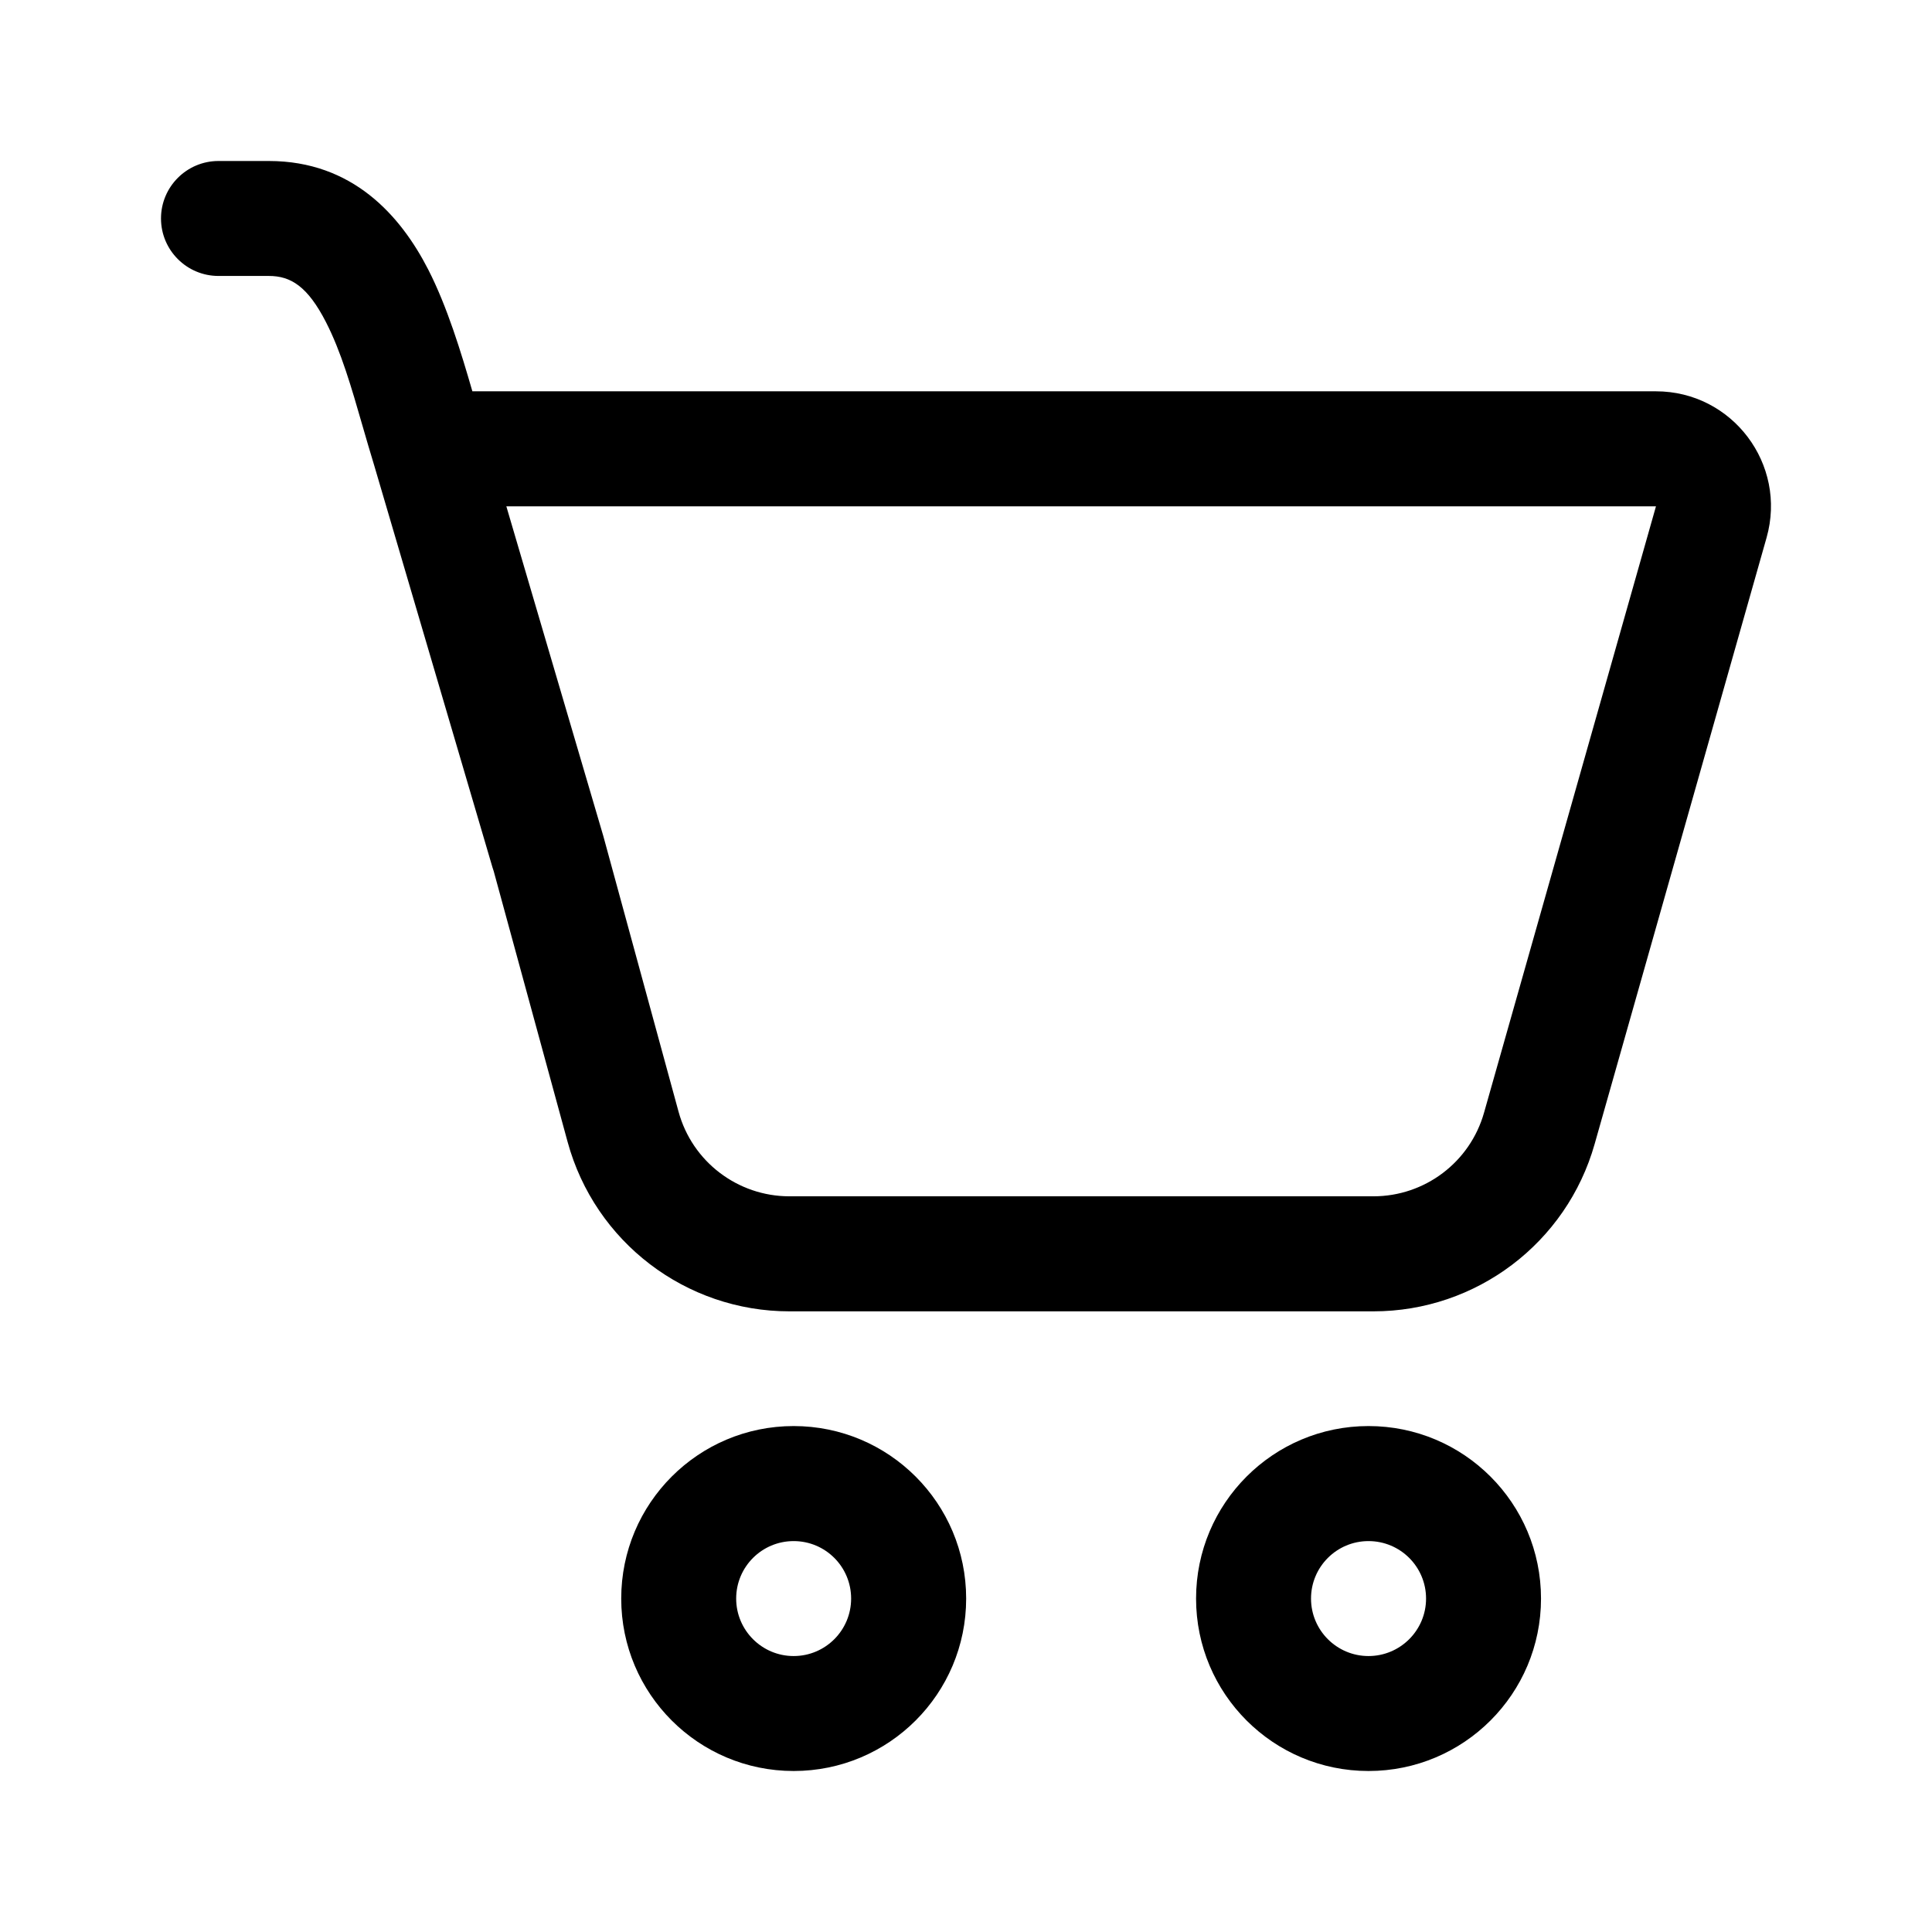 <svg data-icon="cart-1" width="28" height="28" viewBox="0 0 24 24" class="mini-cart-path" xmlns="http://www.w3.org/2000/svg">
    <path class="mini-cart-path" d="M2 2.714C2 2.32 2.32 2 2.714 2H3.34C4.378 2 4.975 2.676 5.32 3.349C5.556 3.811 5.727 4.374 5.868 4.861H20.571C21.519 4.861 22.203 5.767 21.945 6.679L19.809 14.212C19.461 15.441 18.338 16.29 17.061 16.29H9.807C8.519 16.29 7.39 15.428 7.051 14.185L6.133 10.822C6.128 10.807 6.123 10.792 6.118 10.776L4.648 5.78C4.597 5.614 4.551 5.454 4.506 5.299C4.364 4.805 4.237 4.368 4.049 4.001C3.821 3.557 3.612 3.428 3.34 3.428H2.714C2.32 3.428 2 3.108 2 2.714ZM7.495 10.387L8.429 13.809C8.598 14.43 9.163 14.861 9.807 14.861H17.061C17.7 14.861 18.261 14.437 18.435 13.823L20.571 6.29H6.29L7.495 10.387ZM12.002 19.858C12.002 21.041 11.043 22 9.859 22C8.676 22 7.717 21.041 7.717 19.858C7.717 18.674 8.676 17.715 9.859 17.715C11.043 17.715 12.002 18.674 12.002 19.858ZM10.573 19.858C10.573 19.463 10.254 19.144 9.859 19.144C9.465 19.144 9.145 19.463 9.145 19.858C9.145 20.252 9.465 20.572 9.859 20.572C10.254 20.572 10.573 20.252 10.573 19.858ZM19.143 19.858C19.143 21.041 18.184 22 17 22C15.817 22 14.858 21.041 14.858 19.858C14.858 18.674 15.817 17.715 17 17.715C18.184 17.715 19.143 18.674 19.143 19.858ZM17.715 19.858C17.715 19.463 17.395 19.144 17 19.144C16.606 19.144 16.286 19.463 16.286 19.858C16.286 20.252 16.606 20.572 17 20.572C17.395 20.572 17.715 20.252 17.715 19.858Z"></path>
</svg>